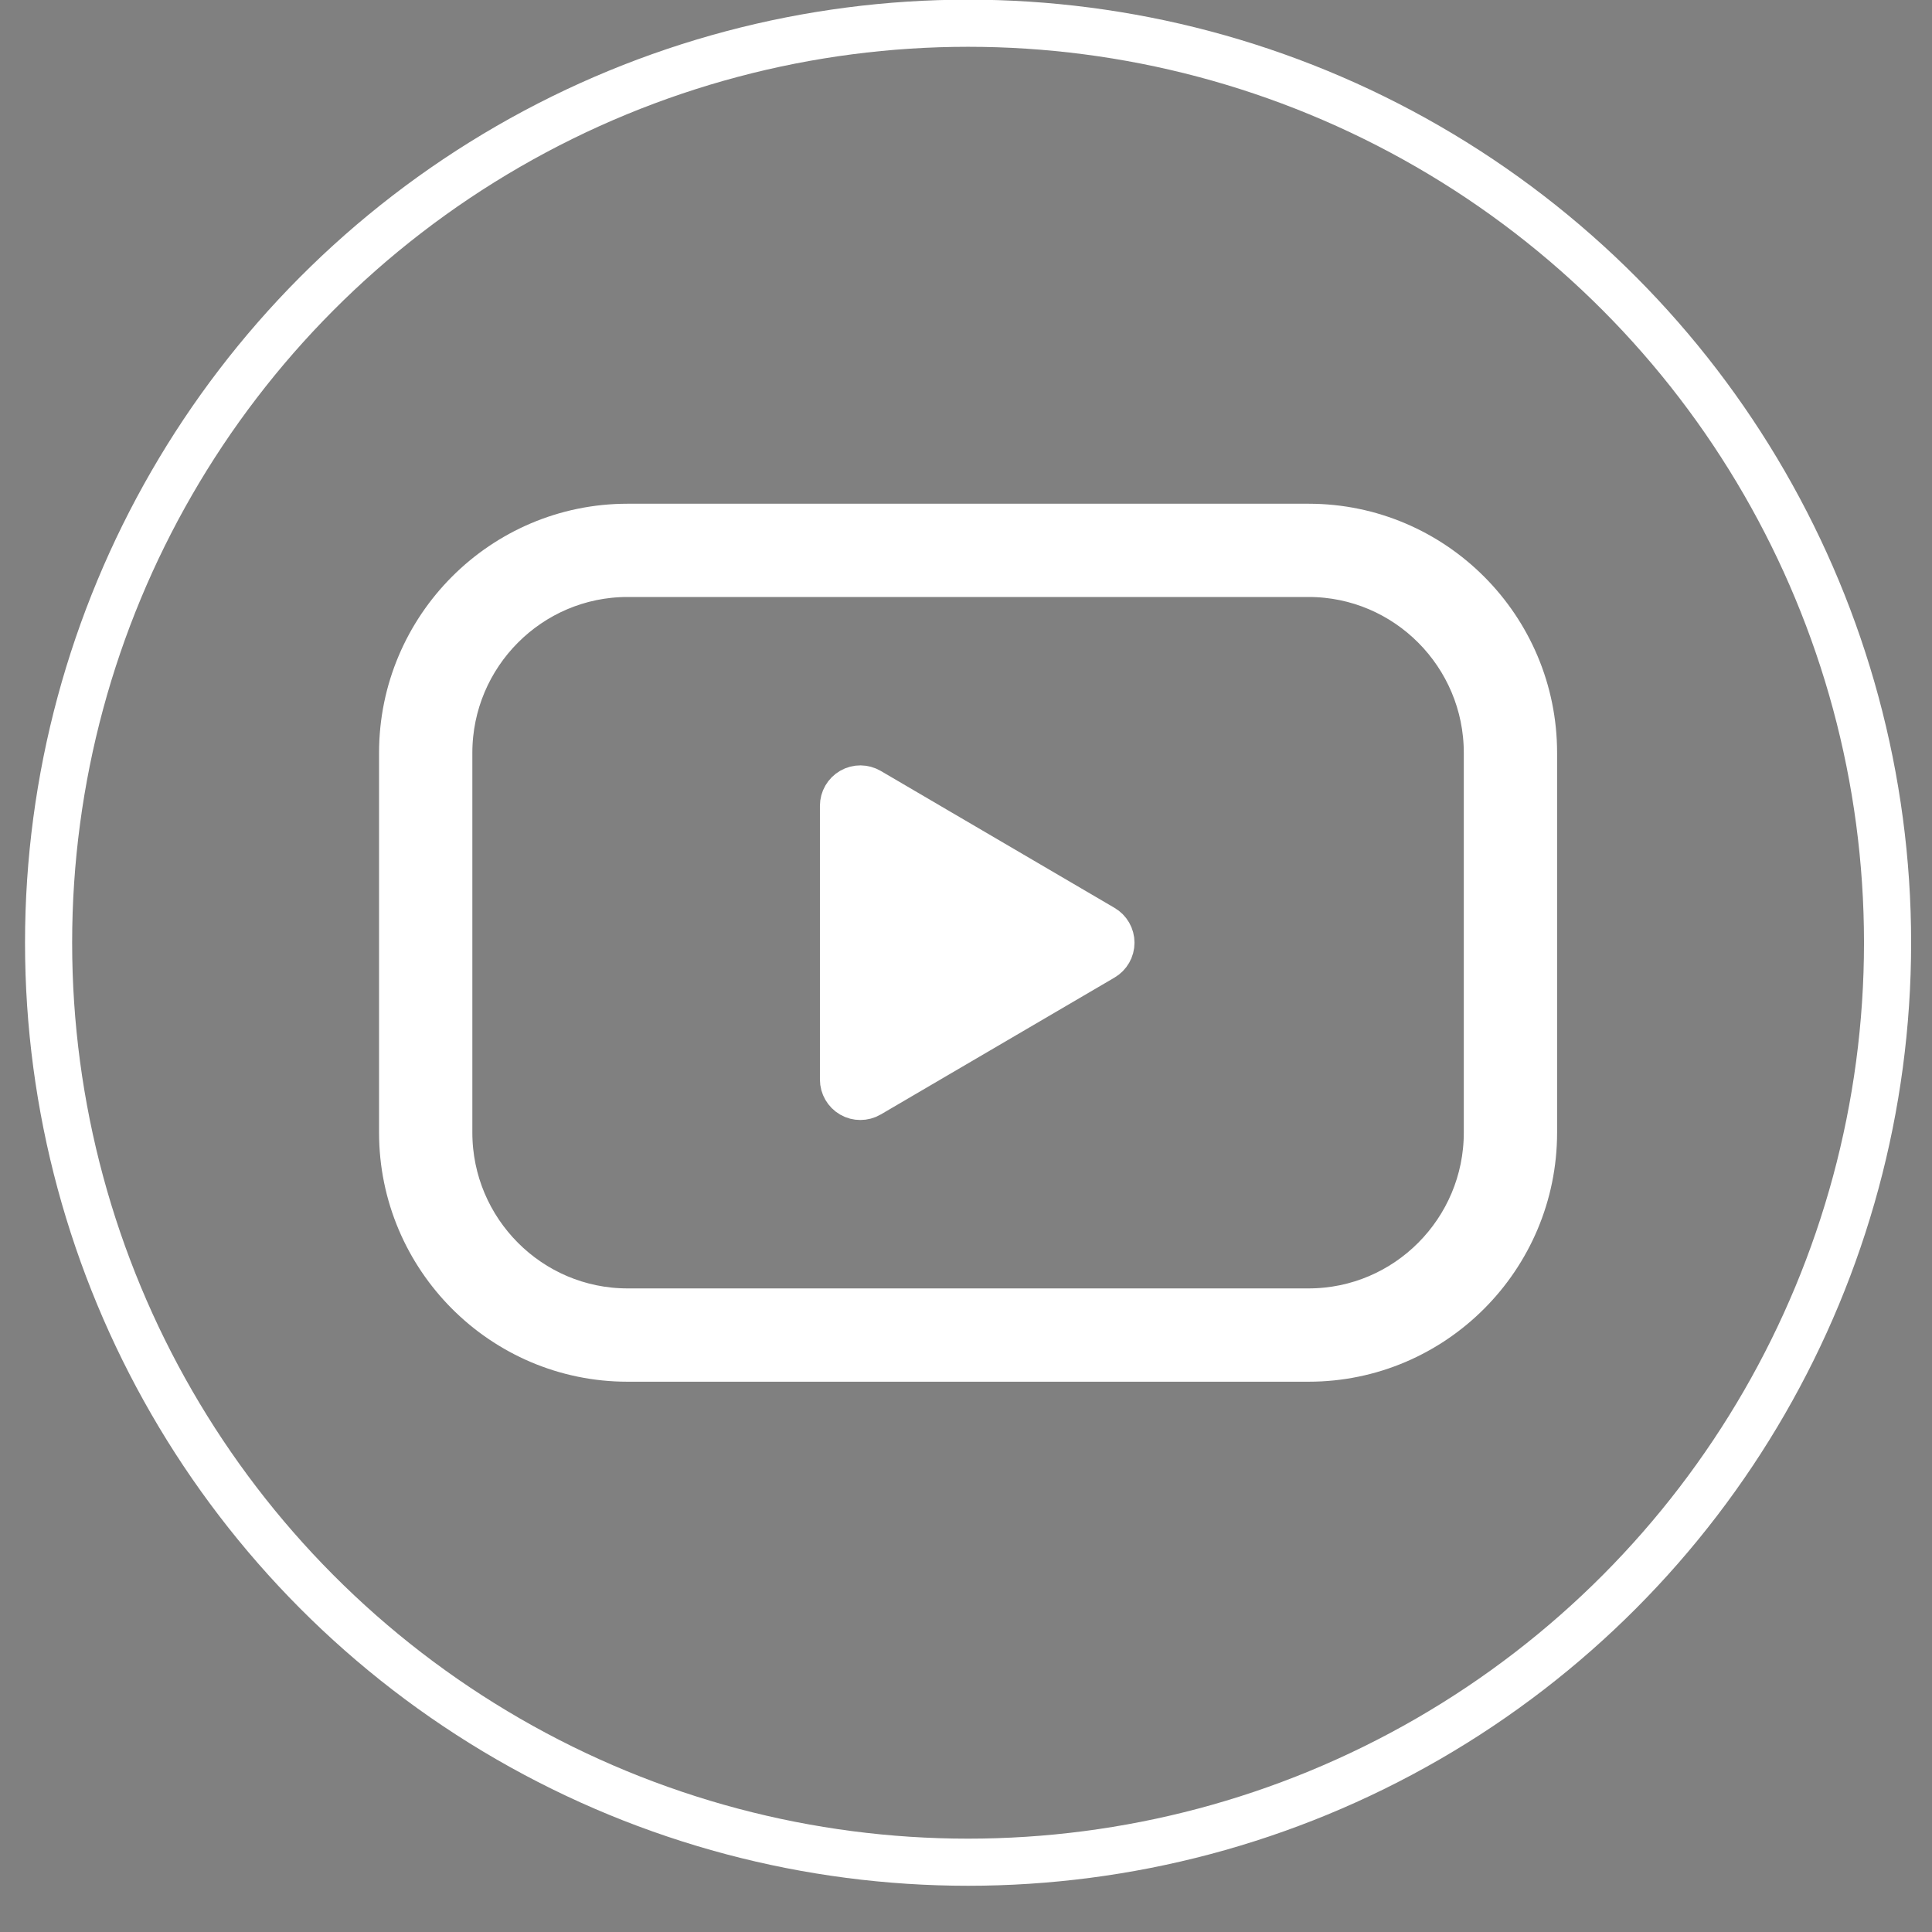 <?xml version="1.0" encoding="UTF-8"?> <svg xmlns="http://www.w3.org/2000/svg" width="41" height="41" viewBox="0 0 41 41" fill="none"><rect x="0" y="0" width="41" height="41" fill="#808080" stroke="none"/><path d="M23.398 19.697L18.439 16.792C18.328 16.727 18.191 16.726 18.08 16.79C17.969 16.854 17.9 16.972 17.9 17.101V22.91C17.9 23.038 17.969 23.157 18.08 23.221C18.135 23.253 18.196 23.268 18.258 23.268C18.32 23.268 18.383 23.252 18.439 23.219L23.398 20.315C23.508 20.251 23.576 20.133 23.576 20.006C23.576 19.879 23.509 19.761 23.398 19.697Z" fill="white" stroke="white"></path><path d="M27.771 11.19H13.317C10.685 11.19 8.544 13.337 8.544 15.977V24.034C8.544 26.674 10.685 28.822 13.317 28.822H27.771C30.403 28.822 32.544 26.674 32.544 24.034V15.977C32.544 13.337 30.403 11.19 27.771 11.19ZM31.564 24.035C31.564 26.134 29.863 27.842 27.771 27.842H13.317C11.226 27.842 9.524 26.134 9.524 24.035V15.977C9.524 13.878 11.226 12.169 13.317 12.169H27.771C29.863 12.169 31.564 13.878 31.564 15.977V24.035Z" fill="black" stroke="white"></path><circle cx="20.544" cy="20.006" r="19.513" stroke="white"></circle></svg> 